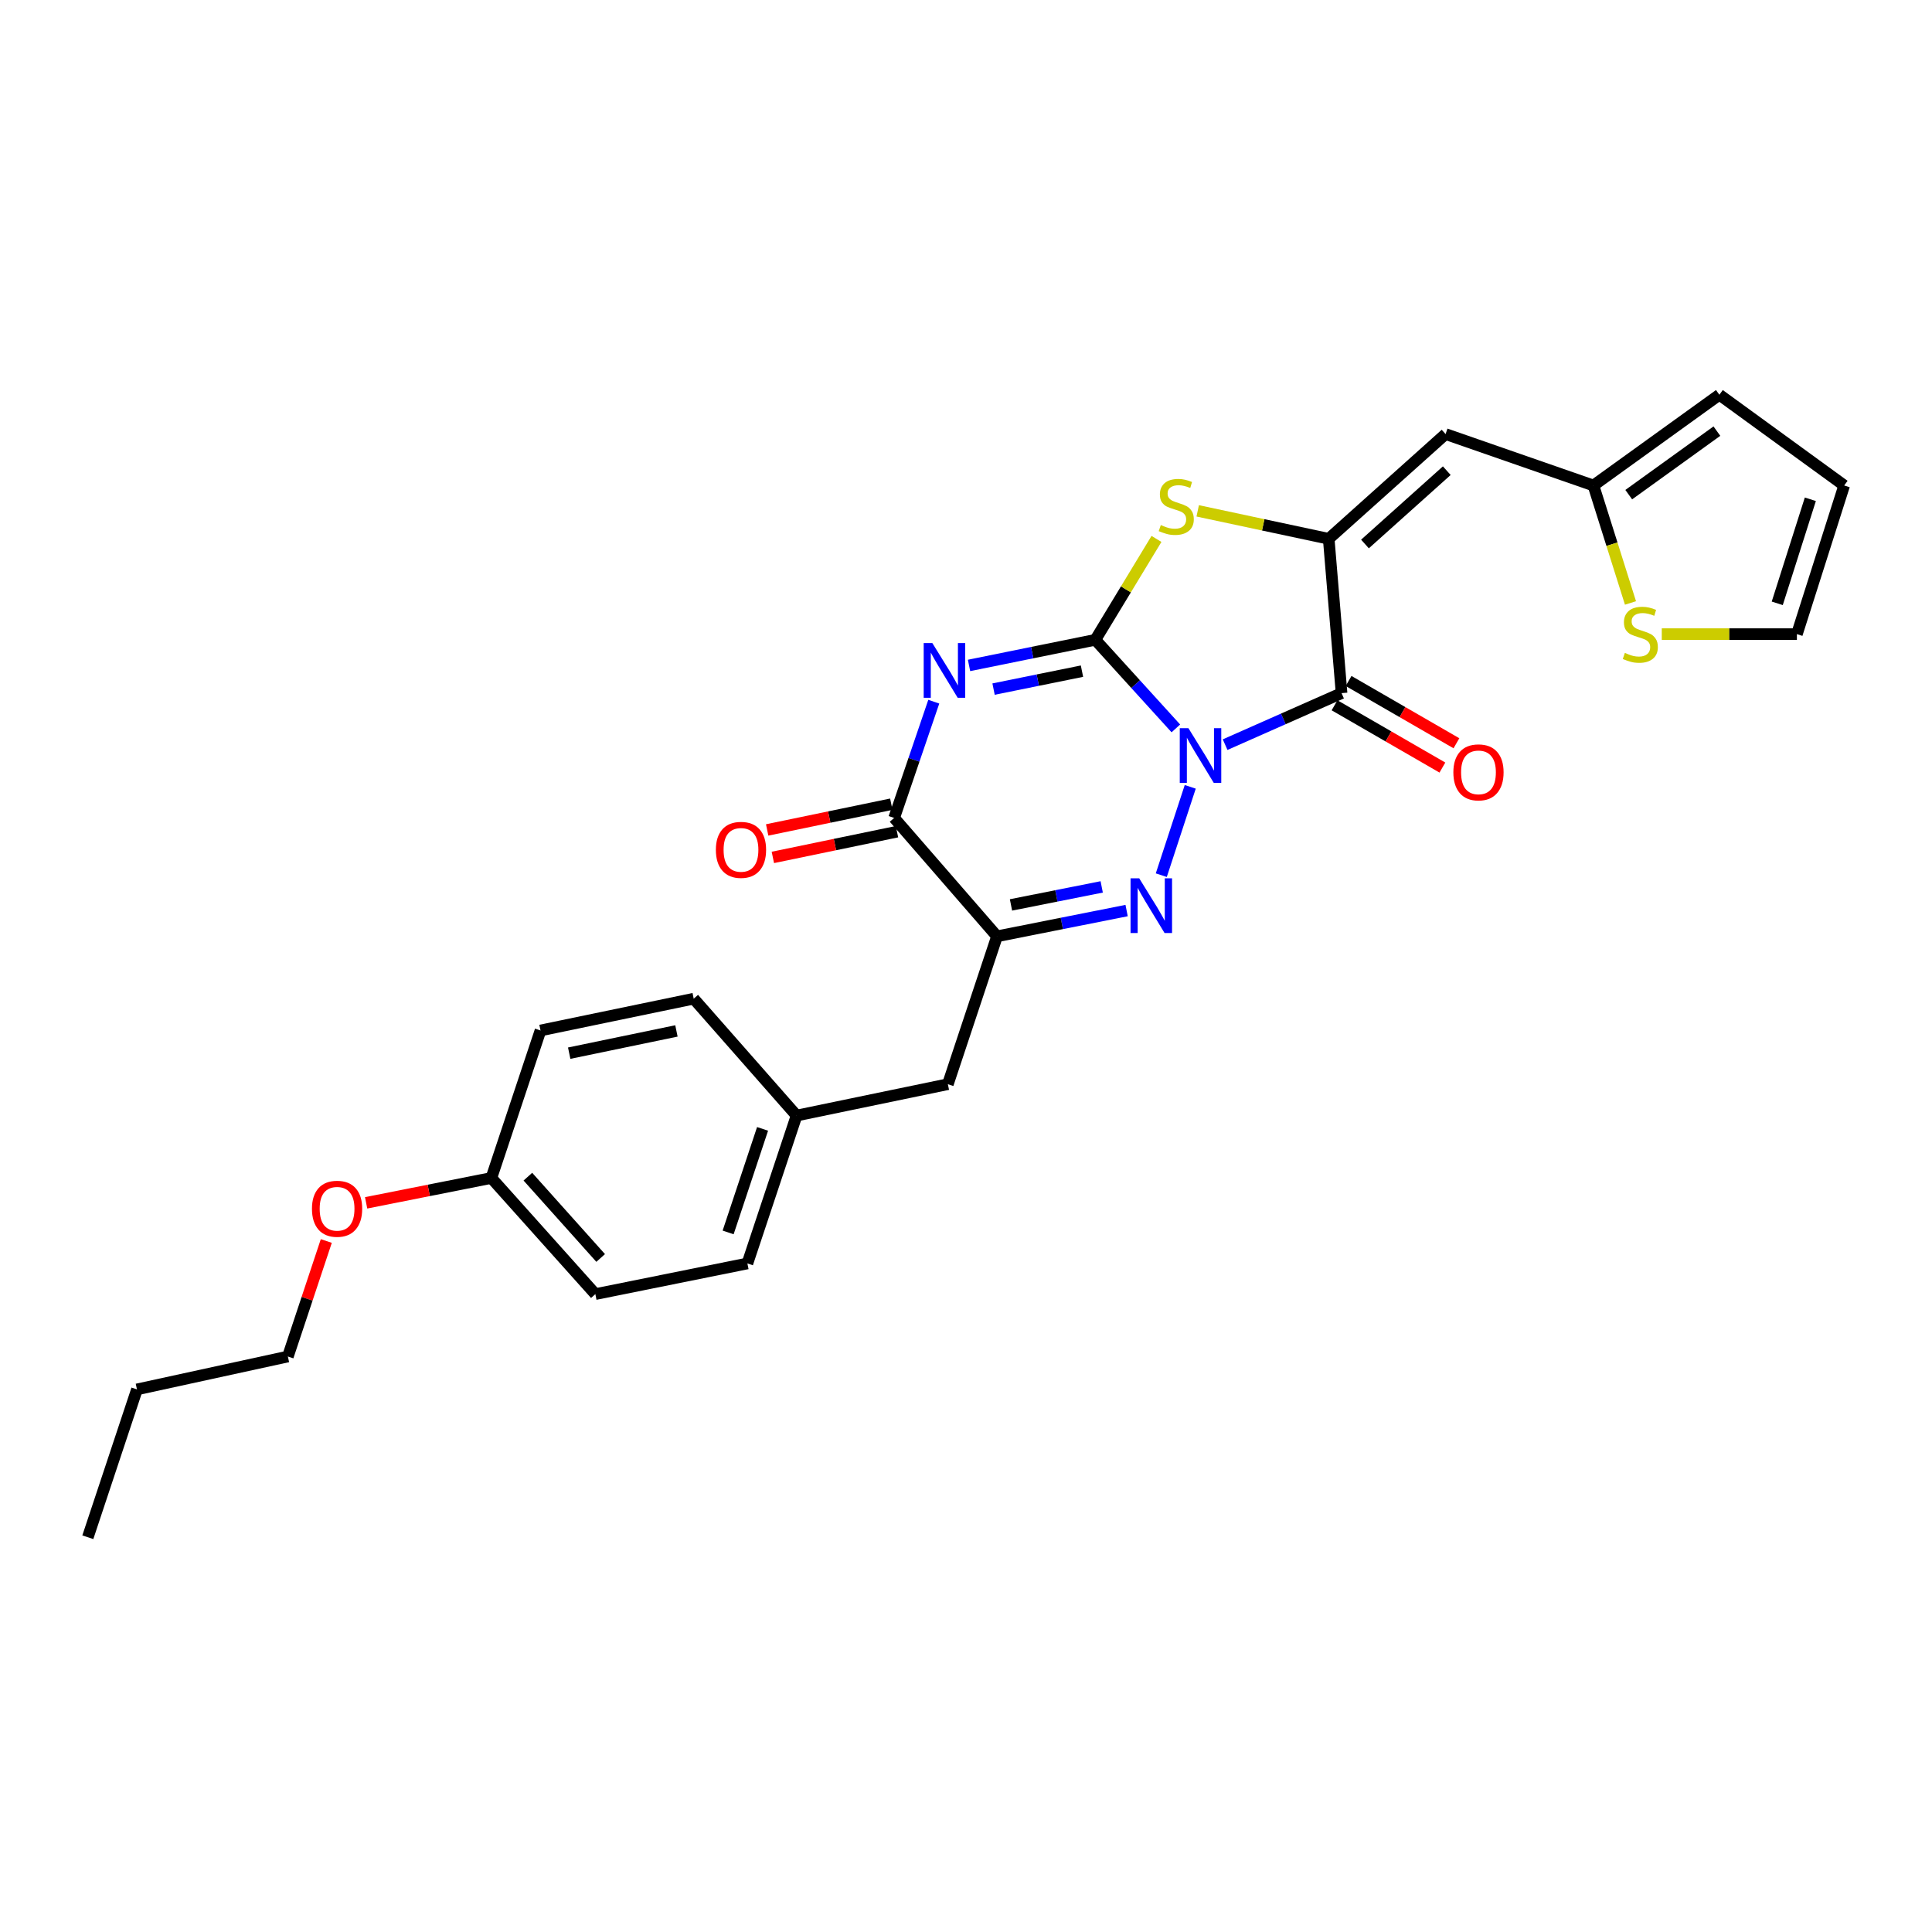 <?xml version='1.0' encoding='iso-8859-1'?>
<svg version='1.1' baseProfile='full'
              xmlns='http://www.w3.org/2000/svg'
                      xmlns:rdkit='http://www.rdkit.org/xml'
                      xmlns:xlink='http://www.w3.org/1999/xlink'
                  xml:space='preserve'
width='1000px' height='1000px' viewBox='0 0 1000 1000'>
<!-- END OF HEADER -->
<rect style='opacity:1.0;fill:#FFFFFF;stroke:none' width='1000' height='1000' x='0' y='0'> </rect>
<path class='bond-0' d='M 608.619,377.018 L 587.782,354.09' style='fill:none;fill-rule:evenodd;stroke:#0000FF;stroke-width:6px;stroke-linecap:butt;stroke-linejoin:miter;stroke-opacity:1' />
<path class='bond-0' d='M 587.782,354.09 L 566.946,331.163' style='fill:none;fill-rule:evenodd;stroke:#000000;stroke-width:6px;stroke-linecap:butt;stroke-linejoin:miter;stroke-opacity:1' />
<path class='bond-2' d='M 616.07,407.267 L 601.083,452.989' style='fill:none;fill-rule:evenodd;stroke:#0000FF;stroke-width:6px;stroke-linecap:butt;stroke-linejoin:miter;stroke-opacity:1' />
<path class='bond-3' d='M 634.118,385.428 L 664.253,372.096' style='fill:none;fill-rule:evenodd;stroke:#0000FF;stroke-width:6px;stroke-linecap:butt;stroke-linejoin:miter;stroke-opacity:1' />
<path class='bond-3' d='M 664.253,372.096 L 694.389,358.764' style='fill:none;fill-rule:evenodd;stroke:#000000;stroke-width:6px;stroke-linecap:butt;stroke-linejoin:miter;stroke-opacity:1' />
<path class='bond-1' d='M 566.946,331.163 L 534.258,337.796' style='fill:none;fill-rule:evenodd;stroke:#000000;stroke-width:6px;stroke-linecap:butt;stroke-linejoin:miter;stroke-opacity:1' />
<path class='bond-1' d='M 534.258,337.796 L 501.571,344.429' style='fill:none;fill-rule:evenodd;stroke:#0000FF;stroke-width:6px;stroke-linecap:butt;stroke-linejoin:miter;stroke-opacity:1' />
<path class='bond-1' d='M 560.029,347.39 L 537.147,352.033' style='fill:none;fill-rule:evenodd;stroke:#000000;stroke-width:6px;stroke-linecap:butt;stroke-linejoin:miter;stroke-opacity:1' />
<path class='bond-1' d='M 537.147,352.033 L 514.266,356.676' style='fill:none;fill-rule:evenodd;stroke:#0000FF;stroke-width:6px;stroke-linecap:butt;stroke-linejoin:miter;stroke-opacity:1' />
<path class='bond-6' d='M 566.946,331.163 L 582.768,305.054' style='fill:none;fill-rule:evenodd;stroke:#000000;stroke-width:6px;stroke-linecap:butt;stroke-linejoin:miter;stroke-opacity:1' />
<path class='bond-6' d='M 582.768,305.054 L 598.59,278.946' style='fill:none;fill-rule:evenodd;stroke:#CCCC00;stroke-width:6px;stroke-linecap:butt;stroke-linejoin:miter;stroke-opacity:1' />
<path class='bond-28' d='M 483.324,363.19 L 473.067,393.28' style='fill:none;fill-rule:evenodd;stroke:#0000FF;stroke-width:6px;stroke-linecap:butt;stroke-linejoin:miter;stroke-opacity:1' />
<path class='bond-28' d='M 473.067,393.28 L 462.811,423.369' style='fill:none;fill-rule:evenodd;stroke:#000000;stroke-width:6px;stroke-linecap:butt;stroke-linejoin:miter;stroke-opacity:1' />
<path class='bond-5' d='M 583.136,471.305 L 549.594,477.969' style='fill:none;fill-rule:evenodd;stroke:#0000FF;stroke-width:6px;stroke-linecap:butt;stroke-linejoin:miter;stroke-opacity:1' />
<path class='bond-5' d='M 549.594,477.969 L 516.052,484.634' style='fill:none;fill-rule:evenodd;stroke:#000000;stroke-width:6px;stroke-linecap:butt;stroke-linejoin:miter;stroke-opacity:1' />
<path class='bond-5' d='M 570.242,459.056 L 546.763,463.721' style='fill:none;fill-rule:evenodd;stroke:#0000FF;stroke-width:6px;stroke-linecap:butt;stroke-linejoin:miter;stroke-opacity:1' />
<path class='bond-5' d='M 546.763,463.721 L 523.284,468.386' style='fill:none;fill-rule:evenodd;stroke:#000000;stroke-width:6px;stroke-linecap:butt;stroke-linejoin:miter;stroke-opacity:1' />
<path class='bond-4' d='M 694.389,358.764 L 687.739,278.889' style='fill:none;fill-rule:evenodd;stroke:#000000;stroke-width:6px;stroke-linecap:butt;stroke-linejoin:miter;stroke-opacity:1' />
<path class='bond-12' d='M 690.757,365.054 L 718.668,381.173' style='fill:none;fill-rule:evenodd;stroke:#000000;stroke-width:6px;stroke-linecap:butt;stroke-linejoin:miter;stroke-opacity:1' />
<path class='bond-12' d='M 718.668,381.173 L 746.579,397.291' style='fill:none;fill-rule:evenodd;stroke:#FF0000;stroke-width:6px;stroke-linecap:butt;stroke-linejoin:miter;stroke-opacity:1' />
<path class='bond-12' d='M 698.021,352.474 L 725.933,368.593' style='fill:none;fill-rule:evenodd;stroke:#000000;stroke-width:6px;stroke-linecap:butt;stroke-linejoin:miter;stroke-opacity:1' />
<path class='bond-12' d='M 725.933,368.593 L 753.844,384.711' style='fill:none;fill-rule:evenodd;stroke:#FF0000;stroke-width:6px;stroke-linecap:butt;stroke-linejoin:miter;stroke-opacity:1' />
<path class='bond-8' d='M 687.739,278.889 L 748.228,224.671' style='fill:none;fill-rule:evenodd;stroke:#000000;stroke-width:6px;stroke-linecap:butt;stroke-linejoin:miter;stroke-opacity:1' />
<path class='bond-8' d='M 706.508,281.574 L 748.851,243.621' style='fill:none;fill-rule:evenodd;stroke:#000000;stroke-width:6px;stroke-linecap:butt;stroke-linejoin:miter;stroke-opacity:1' />
<path class='bond-27' d='M 687.739,278.889 L 653.834,271.652' style='fill:none;fill-rule:evenodd;stroke:#000000;stroke-width:6px;stroke-linecap:butt;stroke-linejoin:miter;stroke-opacity:1' />
<path class='bond-27' d='M 653.834,271.652 L 619.929,264.415' style='fill:none;fill-rule:evenodd;stroke:#CCCC00;stroke-width:6px;stroke-linecap:butt;stroke-linejoin:miter;stroke-opacity:1' />
<path class='bond-7' d='M 516.052,484.634 L 462.811,423.369' style='fill:none;fill-rule:evenodd;stroke:#000000;stroke-width:6px;stroke-linecap:butt;stroke-linejoin:miter;stroke-opacity:1' />
<path class='bond-11' d='M 516.052,484.634 L 490.614,561.175' style='fill:none;fill-rule:evenodd;stroke:#000000;stroke-width:6px;stroke-linecap:butt;stroke-linejoin:miter;stroke-opacity:1' />
<path class='bond-13' d='M 461.336,416.257 L 429.21,422.916' style='fill:none;fill-rule:evenodd;stroke:#000000;stroke-width:6px;stroke-linecap:butt;stroke-linejoin:miter;stroke-opacity:1' />
<path class='bond-13' d='M 429.21,422.916 L 397.083,429.575' style='fill:none;fill-rule:evenodd;stroke:#FF0000;stroke-width:6px;stroke-linecap:butt;stroke-linejoin:miter;stroke-opacity:1' />
<path class='bond-13' d='M 464.285,430.482 L 432.158,437.141' style='fill:none;fill-rule:evenodd;stroke:#000000;stroke-width:6px;stroke-linecap:butt;stroke-linejoin:miter;stroke-opacity:1' />
<path class='bond-13' d='M 432.158,437.141 L 400.031,443.8' style='fill:none;fill-rule:evenodd;stroke:#FF0000;stroke-width:6px;stroke-linecap:butt;stroke-linejoin:miter;stroke-opacity:1' />
<path class='bond-9' d='M 748.228,224.671 L 824.762,251.288' style='fill:none;fill-rule:evenodd;stroke:#000000;stroke-width:6px;stroke-linecap:butt;stroke-linejoin:miter;stroke-opacity:1' />
<path class='bond-10' d='M 824.762,251.288 L 834.348,281.688' style='fill:none;fill-rule:evenodd;stroke:#000000;stroke-width:6px;stroke-linecap:butt;stroke-linejoin:miter;stroke-opacity:1' />
<path class='bond-10' d='M 834.348,281.688 L 843.934,312.088' style='fill:none;fill-rule:evenodd;stroke:#CCCC00;stroke-width:6px;stroke-linecap:butt;stroke-linejoin:miter;stroke-opacity:1' />
<path class='bond-15' d='M 824.762,251.288 L 889.948,204.317' style='fill:none;fill-rule:evenodd;stroke:#000000;stroke-width:6px;stroke-linecap:butt;stroke-linejoin:miter;stroke-opacity:1' />
<path class='bond-15' d='M 843.032,256.028 L 888.663,223.148' style='fill:none;fill-rule:evenodd;stroke:#000000;stroke-width:6px;stroke-linecap:butt;stroke-linejoin:miter;stroke-opacity:1' />
<path class='bond-14' d='M 860.128,328.225 L 895.102,328.225' style='fill:none;fill-rule:evenodd;stroke:#CCCC00;stroke-width:6px;stroke-linecap:butt;stroke-linejoin:miter;stroke-opacity:1' />
<path class='bond-14' d='M 895.102,328.225 L 930.075,328.225' style='fill:none;fill-rule:evenodd;stroke:#000000;stroke-width:6px;stroke-linecap:butt;stroke-linejoin:miter;stroke-opacity:1' />
<path class='bond-17' d='M 490.614,561.175 L 412.305,577.413' style='fill:none;fill-rule:evenodd;stroke:#000000;stroke-width:6px;stroke-linecap:butt;stroke-linejoin:miter;stroke-opacity:1' />
<path class='bond-29' d='M 930.075,328.225 L 954.545,251.288' style='fill:none;fill-rule:evenodd;stroke:#000000;stroke-width:6px;stroke-linecap:butt;stroke-linejoin:miter;stroke-opacity:1' />
<path class='bond-29' d='M 919.902,312.281 L 937.031,258.425' style='fill:none;fill-rule:evenodd;stroke:#000000;stroke-width:6px;stroke-linecap:butt;stroke-linejoin:miter;stroke-opacity:1' />
<path class='bond-16' d='M 889.948,204.317 L 954.545,251.288' style='fill:none;fill-rule:evenodd;stroke:#000000;stroke-width:6px;stroke-linecap:butt;stroke-linejoin:miter;stroke-opacity:1' />
<path class='bond-19' d='M 412.305,577.413 L 359.063,516.916' style='fill:none;fill-rule:evenodd;stroke:#000000;stroke-width:6px;stroke-linecap:butt;stroke-linejoin:miter;stroke-opacity:1' />
<path class='bond-20' d='M 412.305,577.413 L 386.85,653.963' style='fill:none;fill-rule:evenodd;stroke:#000000;stroke-width:6px;stroke-linecap:butt;stroke-linejoin:miter;stroke-opacity:1' />
<path class='bond-20' d='M 394.701,584.312 L 376.883,637.897' style='fill:none;fill-rule:evenodd;stroke:#000000;stroke-width:6px;stroke-linecap:butt;stroke-linejoin:miter;stroke-opacity:1' />
<path class='bond-18' d='M 254.33,609.72 L 308.153,669.83' style='fill:none;fill-rule:evenodd;stroke:#000000;stroke-width:6px;stroke-linecap:butt;stroke-linejoin:miter;stroke-opacity:1' />
<path class='bond-18' d='M 273.226,609.046 L 310.902,651.123' style='fill:none;fill-rule:evenodd;stroke:#000000;stroke-width:6px;stroke-linecap:butt;stroke-linejoin:miter;stroke-opacity:1' />
<path class='bond-23' d='M 254.33,609.72 L 221.919,616.153' style='fill:none;fill-rule:evenodd;stroke:#000000;stroke-width:6px;stroke-linecap:butt;stroke-linejoin:miter;stroke-opacity:1' />
<path class='bond-23' d='M 221.919,616.153 L 189.507,622.587' style='fill:none;fill-rule:evenodd;stroke:#FF0000;stroke-width:6px;stroke-linecap:butt;stroke-linejoin:miter;stroke-opacity:1' />
<path class='bond-30' d='M 254.33,609.72 L 279.769,533.364' style='fill:none;fill-rule:evenodd;stroke:#000000;stroke-width:6px;stroke-linecap:butt;stroke-linejoin:miter;stroke-opacity:1' />
<path class='bond-22' d='M 359.063,516.916 L 279.769,533.364' style='fill:none;fill-rule:evenodd;stroke:#000000;stroke-width:6px;stroke-linecap:butt;stroke-linejoin:miter;stroke-opacity:1' />
<path class='bond-22' d='M 350.119,533.608 L 294.614,545.121' style='fill:none;fill-rule:evenodd;stroke:#000000;stroke-width:6px;stroke-linecap:butt;stroke-linejoin:miter;stroke-opacity:1' />
<path class='bond-21' d='M 386.85,653.963 L 308.153,669.83' style='fill:none;fill-rule:evenodd;stroke:#000000;stroke-width:6px;stroke-linecap:butt;stroke-linejoin:miter;stroke-opacity:1' />
<path class='bond-24' d='M 168.89,642.348 L 158.945,672.238' style='fill:none;fill-rule:evenodd;stroke:#FF0000;stroke-width:6px;stroke-linecap:butt;stroke-linejoin:miter;stroke-opacity:1' />
<path class='bond-24' d='M 158.945,672.238 L 149.001,702.129' style='fill:none;fill-rule:evenodd;stroke:#000000;stroke-width:6px;stroke-linecap:butt;stroke-linejoin:miter;stroke-opacity:1' />
<path class='bond-25' d='M 149.001,702.129 L 70.893,719.15' style='fill:none;fill-rule:evenodd;stroke:#000000;stroke-width:6px;stroke-linecap:butt;stroke-linejoin:miter;stroke-opacity:1' />
<path class='bond-26' d='M 70.893,719.15 L 45.455,795.683' style='fill:none;fill-rule:evenodd;stroke:#000000;stroke-width:6px;stroke-linecap:butt;stroke-linejoin:miter;stroke-opacity:1' />
<path  class='atom-0' d='M 615.122 376.903
L 624.402 391.903
Q 625.322 393.383, 626.802 396.063
Q 628.282 398.743, 628.362 398.903
L 628.362 376.903
L 632.122 376.903
L 632.122 405.223
L 628.242 405.223
L 618.282 388.823
Q 617.122 386.903, 615.882 384.703
Q 614.682 382.503, 614.322 381.823
L 614.322 405.223
L 610.642 405.223
L 610.642 376.903
L 615.122 376.903
' fill='#0000FF'/>
<path  class='atom-2' d='M 482.578 332.853
L 491.858 347.853
Q 492.778 349.333, 494.258 352.013
Q 495.738 354.693, 495.818 354.853
L 495.818 332.853
L 499.578 332.853
L 499.578 361.173
L 495.698 361.173
L 485.738 344.773
Q 484.578 342.853, 483.338 340.653
Q 482.138 338.453, 481.778 337.773
L 481.778 361.173
L 478.098 361.173
L 478.098 332.853
L 482.578 332.853
' fill='#0000FF'/>
<path  class='atom-3' d='M 589.651 454.607
L 598.931 469.607
Q 599.851 471.087, 601.331 473.767
Q 602.811 476.447, 602.891 476.607
L 602.891 454.607
L 606.651 454.607
L 606.651 482.927
L 602.771 482.927
L 592.811 466.527
Q 591.651 464.607, 590.411 462.407
Q 589.211 460.207, 588.851 459.527
L 588.851 482.927
L 585.171 482.927
L 585.171 454.607
L 589.651 454.607
' fill='#0000FF'/>
<path  class='atom-7' d='M 600.832 271.766
Q 601.152 271.886, 602.472 272.446
Q 603.792 273.006, 605.232 273.366
Q 606.712 273.686, 608.152 273.686
Q 610.832 273.686, 612.392 272.406
Q 613.952 271.086, 613.952 268.806
Q 613.952 267.246, 613.152 266.286
Q 612.392 265.326, 611.192 264.806
Q 609.992 264.286, 607.992 263.686
Q 605.472 262.926, 603.952 262.206
Q 602.472 261.486, 601.392 259.966
Q 600.352 258.446, 600.352 255.886
Q 600.352 252.326, 602.752 250.126
Q 605.192 247.926, 609.992 247.926
Q 613.272 247.926, 616.992 249.486
L 616.072 252.566
Q 612.672 251.166, 610.112 251.166
Q 607.352 251.166, 605.832 252.326
Q 604.312 253.446, 604.352 255.406
Q 604.352 256.926, 605.112 257.846
Q 605.912 258.766, 607.032 259.286
Q 608.192 259.806, 610.112 260.406
Q 612.672 261.206, 614.192 262.006
Q 615.712 262.806, 616.792 264.446
Q 617.912 266.046, 617.912 268.806
Q 617.912 272.726, 615.272 274.846
Q 612.672 276.926, 608.312 276.926
Q 605.792 276.926, 603.872 276.366
Q 601.992 275.846, 599.752 274.926
L 600.832 271.766
' fill='#CCCC00'/>
<path  class='atom-11' d='M 841.022 337.945
Q 841.342 338.065, 842.662 338.625
Q 843.982 339.185, 845.422 339.545
Q 846.902 339.865, 848.342 339.865
Q 851.022 339.865, 852.582 338.585
Q 854.142 337.265, 854.142 334.985
Q 854.142 333.425, 853.342 332.465
Q 852.582 331.505, 851.382 330.985
Q 850.182 330.465, 848.182 329.865
Q 845.662 329.105, 844.142 328.385
Q 842.662 327.665, 841.582 326.145
Q 840.542 324.625, 840.542 322.065
Q 840.542 318.505, 842.942 316.305
Q 845.382 314.105, 850.182 314.105
Q 853.462 314.105, 857.182 315.665
L 856.262 318.745
Q 852.862 317.345, 850.302 317.345
Q 847.542 317.345, 846.022 318.505
Q 844.502 319.625, 844.542 321.585
Q 844.542 323.105, 845.302 324.025
Q 846.102 324.945, 847.222 325.465
Q 848.382 325.985, 850.302 326.585
Q 852.862 327.385, 854.382 328.185
Q 855.902 328.985, 856.982 330.625
Q 858.102 332.225, 858.102 334.985
Q 858.102 338.905, 855.462 341.025
Q 852.862 343.105, 848.502 343.105
Q 845.982 343.105, 844.062 342.545
Q 842.182 342.025, 839.942 341.105
L 841.022 337.945
' fill='#CCCC00'/>
<path  class='atom-13' d='M 752.257 399.77
Q 752.257 392.97, 755.617 389.17
Q 758.977 385.37, 765.257 385.37
Q 771.537 385.37, 774.897 389.17
Q 778.257 392.97, 778.257 399.77
Q 778.257 406.65, 774.857 410.57
Q 771.457 414.45, 765.257 414.45
Q 759.017 414.45, 755.617 410.57
Q 752.257 406.69, 752.257 399.77
M 765.257 411.25
Q 769.577 411.25, 771.897 408.37
Q 774.257 405.45, 774.257 399.77
Q 774.257 394.21, 771.897 391.41
Q 769.577 388.57, 765.257 388.57
Q 760.937 388.57, 758.577 391.37
Q 756.257 394.17, 756.257 399.77
Q 756.257 405.49, 758.577 408.37
Q 760.937 411.25, 765.257 411.25
' fill='#FF0000'/>
<path  class='atom-14' d='M 370.533 439.881
Q 370.533 433.081, 373.893 429.281
Q 377.253 425.481, 383.533 425.481
Q 389.813 425.481, 393.173 429.281
Q 396.533 433.081, 396.533 439.881
Q 396.533 446.761, 393.133 450.681
Q 389.733 454.561, 383.533 454.561
Q 377.293 454.561, 373.893 450.681
Q 370.533 446.801, 370.533 439.881
M 383.533 451.361
Q 387.853 451.361, 390.173 448.481
Q 392.533 445.561, 392.533 439.881
Q 392.533 434.321, 390.173 431.521
Q 387.853 428.681, 383.533 428.681
Q 379.213 428.681, 376.853 431.481
Q 374.533 434.281, 374.533 439.881
Q 374.533 445.601, 376.853 448.481
Q 379.213 451.361, 383.533 451.361
' fill='#FF0000'/>
<path  class='atom-24' d='M 161.471 625.651
Q 161.471 618.851, 164.831 615.051
Q 168.191 611.251, 174.471 611.251
Q 180.751 611.251, 184.111 615.051
Q 187.471 618.851, 187.471 625.651
Q 187.471 632.531, 184.071 636.451
Q 180.671 640.331, 174.471 640.331
Q 168.231 640.331, 164.831 636.451
Q 161.471 632.571, 161.471 625.651
M 174.471 637.131
Q 178.791 637.131, 181.111 634.251
Q 183.471 631.331, 183.471 625.651
Q 183.471 620.091, 181.111 617.291
Q 178.791 614.451, 174.471 614.451
Q 170.151 614.451, 167.791 617.251
Q 165.471 620.051, 165.471 625.651
Q 165.471 631.371, 167.791 634.251
Q 170.151 637.131, 174.471 637.131
' fill='#FF0000'/>
</svg>
